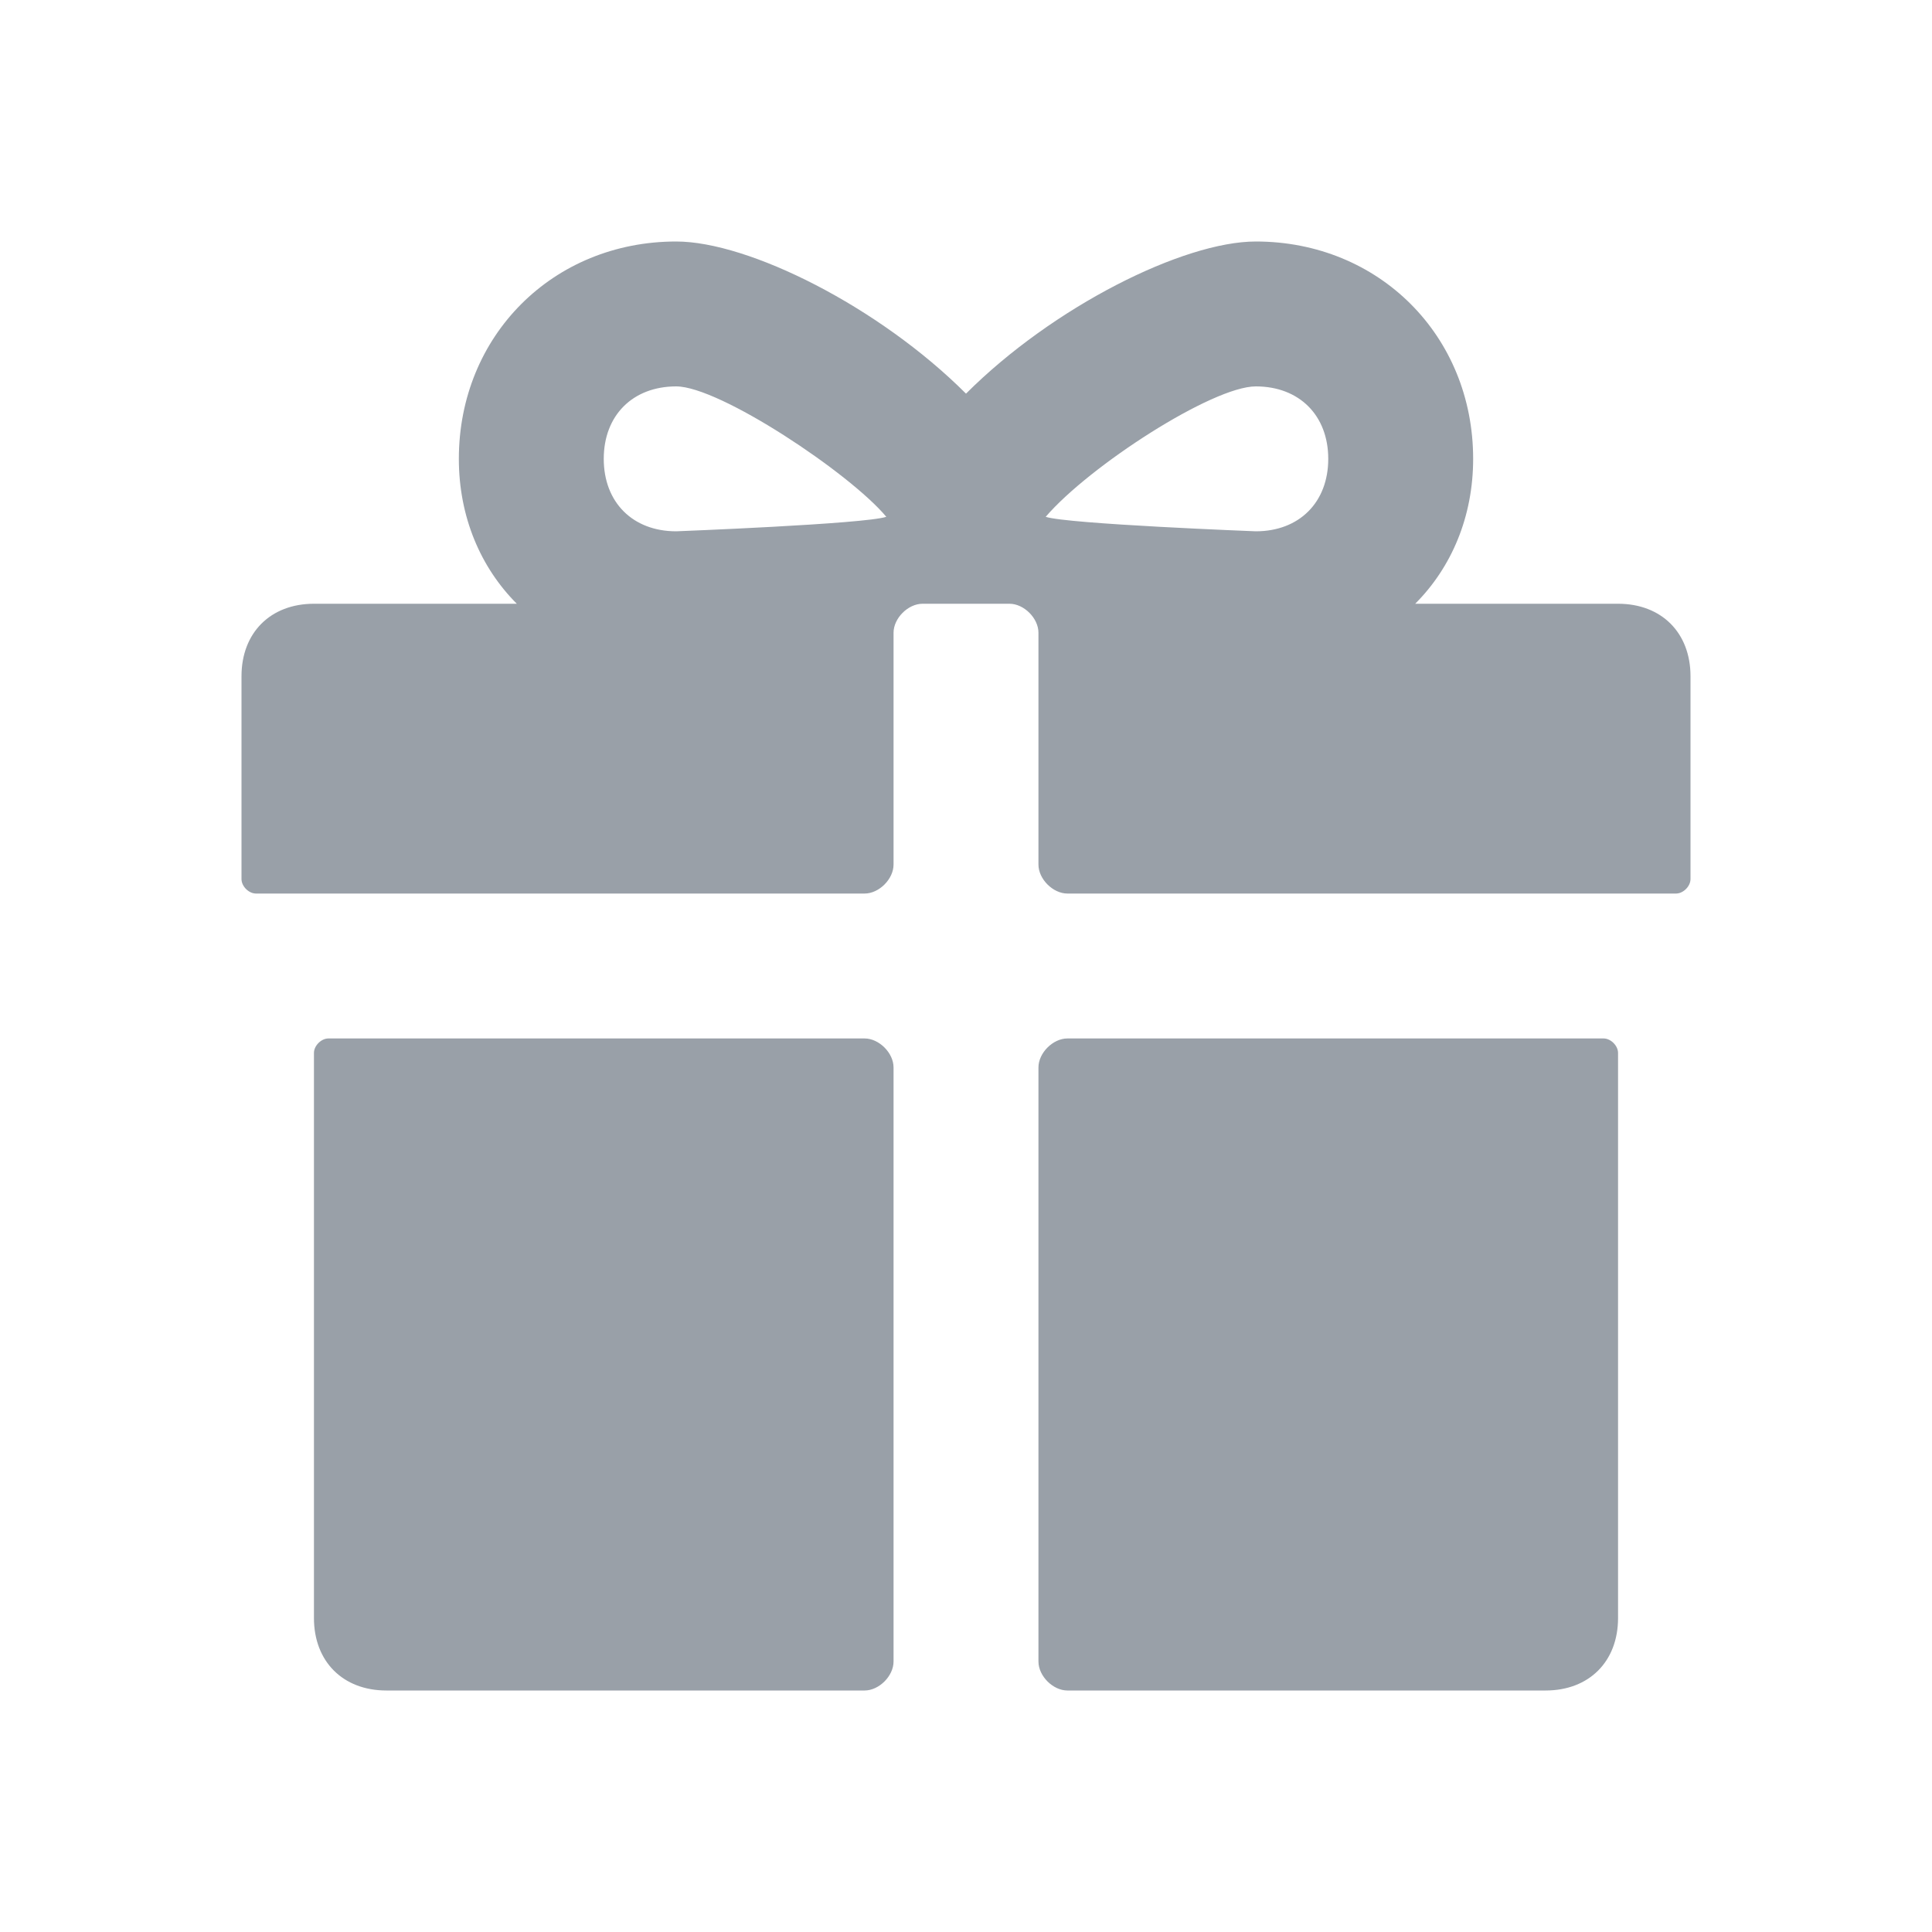 <svg width="40" height="40" viewBox="0 0 40 40" fill="none" xmlns="http://www.w3.org/2000/svg">
<path fill-rule="evenodd" clip-rule="evenodd" d="M33.5 12.5H29.3C30.05 11.75 30.5 10.7 30.5 9.5C30.5 6.95 28.55 5 26 5C24.5 5 21.8 6.35 20 8.15C18.2 6.35 15.5 5 14 5C11.45 5 9.5 6.95 9.5 9.5C9.5 10.7 9.95 11.75 10.7 12.5H6.5C5.6 12.5 5 13.1 5 14V18.2C5 18.35 5.15 18.5 5.3 18.5H17.9C18.2 18.5 18.5 18.2 18.5 17.9V13.1C18.5 12.8 18.8 12.5 19.1 12.5H20.9C21.2 12.5 21.5 12.8 21.5 13.1V17.9C21.5 18.2 21.8 18.5 22.1 18.5H34.7C34.85 18.5 35 18.35 35 18.2V14C35 13.1 34.4 12.5 33.5 12.5ZM14 11C13.1 11 12.5 10.4 12.5 9.5C12.5 8.6 13.1 8 14 8C14.9 8 17.6 9.8 18.35 10.7C17.9 10.85 14 11 14 11ZM26 11C26 11 22.1 10.85 21.65 10.7C22.55 9.65 25.1 8 26 8C26.9 8 27.5 8.6 27.5 9.5C27.5 10.4 26.9 11 26 11Z" fill="#99A0A8"/>
<path d="M17.9 21.5H6.8C6.65 21.5 6.5 21.65 6.5 21.8V33.5C6.5 34.4 7.1 35 8 35H17.9C18.2 35 18.5 34.7 18.5 34.4V22.1C18.5 21.8 18.2 21.5 17.9 21.5Z" fill="#99A0A8"/>
<path d="M22.1 21.5H33.2C33.35 21.5 33.5 21.65 33.5 21.8V33.5C33.5 34.4 32.9 35 32 35H22.1C21.8 35 21.5 34.7 21.5 34.4V22.1C21.5 21.8 21.8 21.5 22.1 21.5Z" fill="#99A0A8"/>
</svg>
